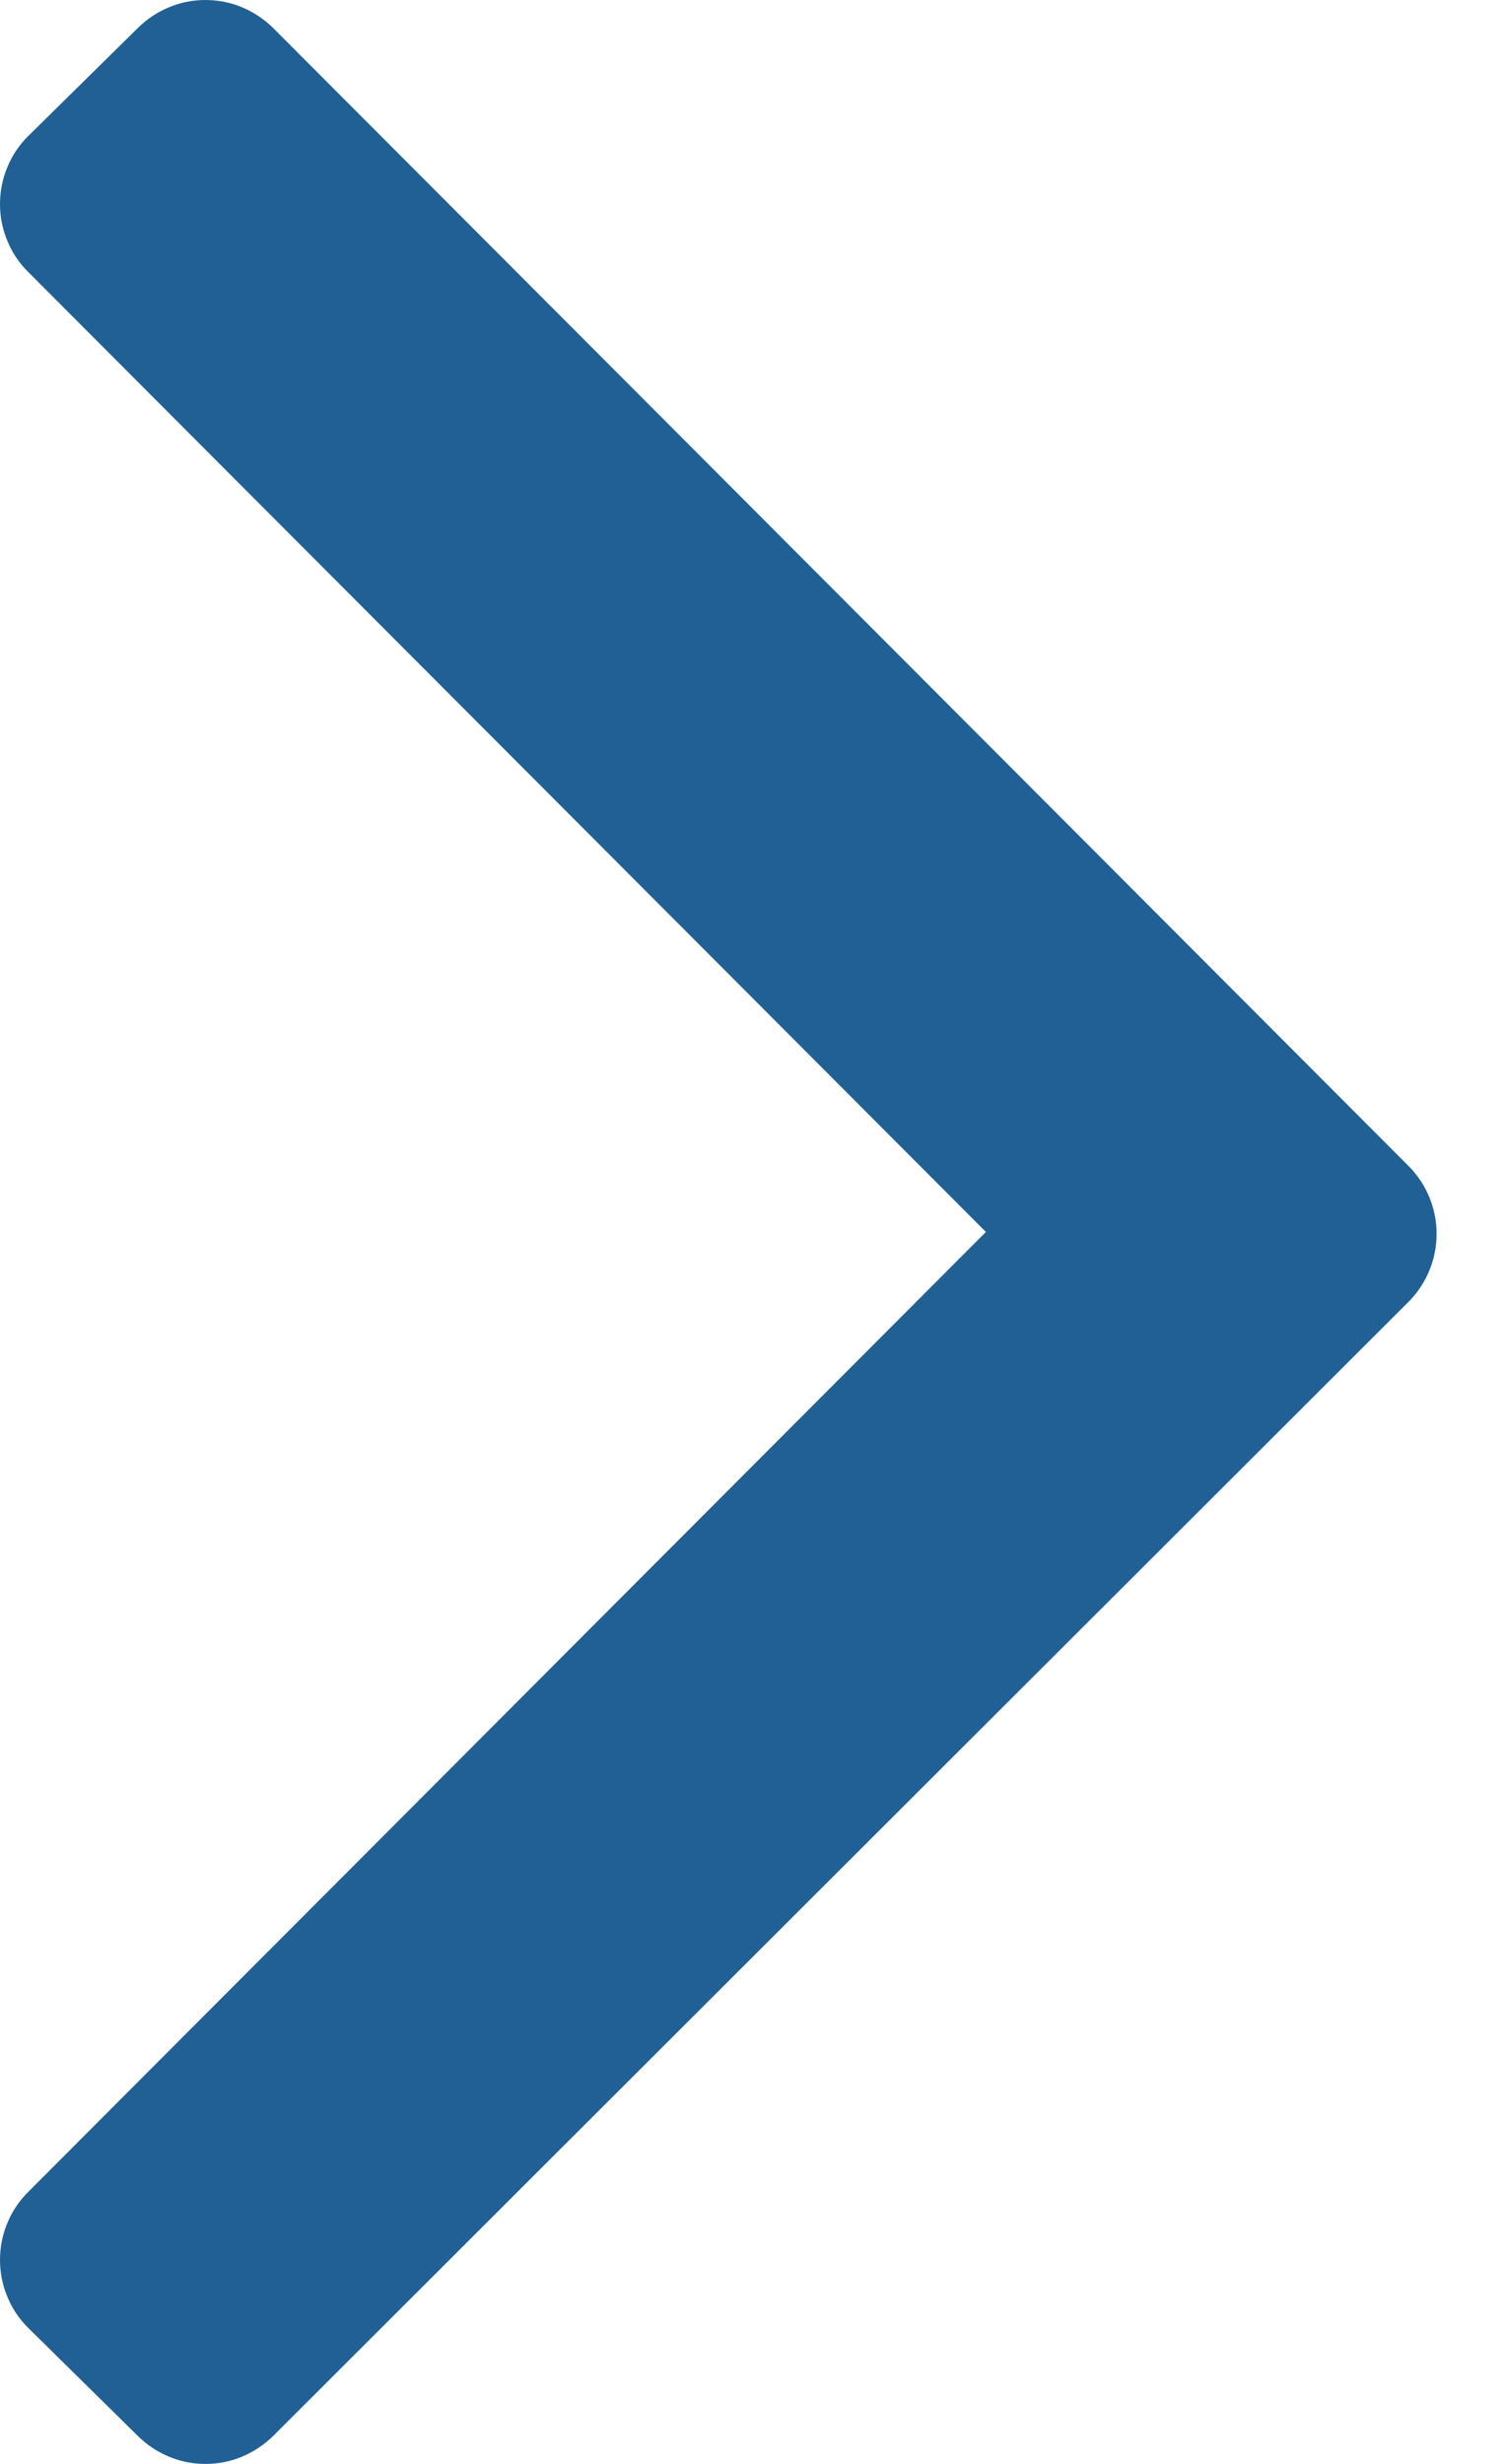 <?xml version="1.0" encoding="utf-8"?>
<svg xmlns="http://www.w3.org/2000/svg" fill="none" height="100%" overflow="visible" preserveAspectRatio="none" style="display: block;" viewBox="0 0 11 18" width="100%">
<path d="M1.005 17.793L0.207 17.007C0.141 16.942 0.089 16.865 0.054 16.779C0.018 16.694 0 16.602 0 16.509C0 16.417 0.018 16.325 0.054 16.24C0.089 16.154 0.141 16.077 0.207 16.012V16.012L7.206 9L0.207 1.988C0.141 1.923 0.089 1.846 0.054 1.76C0.018 1.675 0 1.583 0 1.491C0 1.398 0.018 1.306 0.054 1.221C0.089 1.135 0.141 1.058 0.207 0.993L1.005 0.207C1.07 0.142 1.147 0.09 1.233 0.054C1.318 0.018 1.409 0 1.502 0C1.594 0 1.686 0.018 1.771 0.054C1.856 0.09 1.934 0.142 1.999 0.207V0.207L10.3 8.523C10.428 8.654 10.5 8.83 10.5 9.014C10.5 9.198 10.428 9.374 10.3 9.505L1.999 17.793C1.934 17.858 1.856 17.91 1.771 17.946C1.686 17.982 1.594 18 1.502 18C1.409 18 1.318 17.982 1.233 17.946C1.147 17.91 1.07 17.858 1.005 17.793Z" fill="#206095" id="Chevron"/>
</svg>
